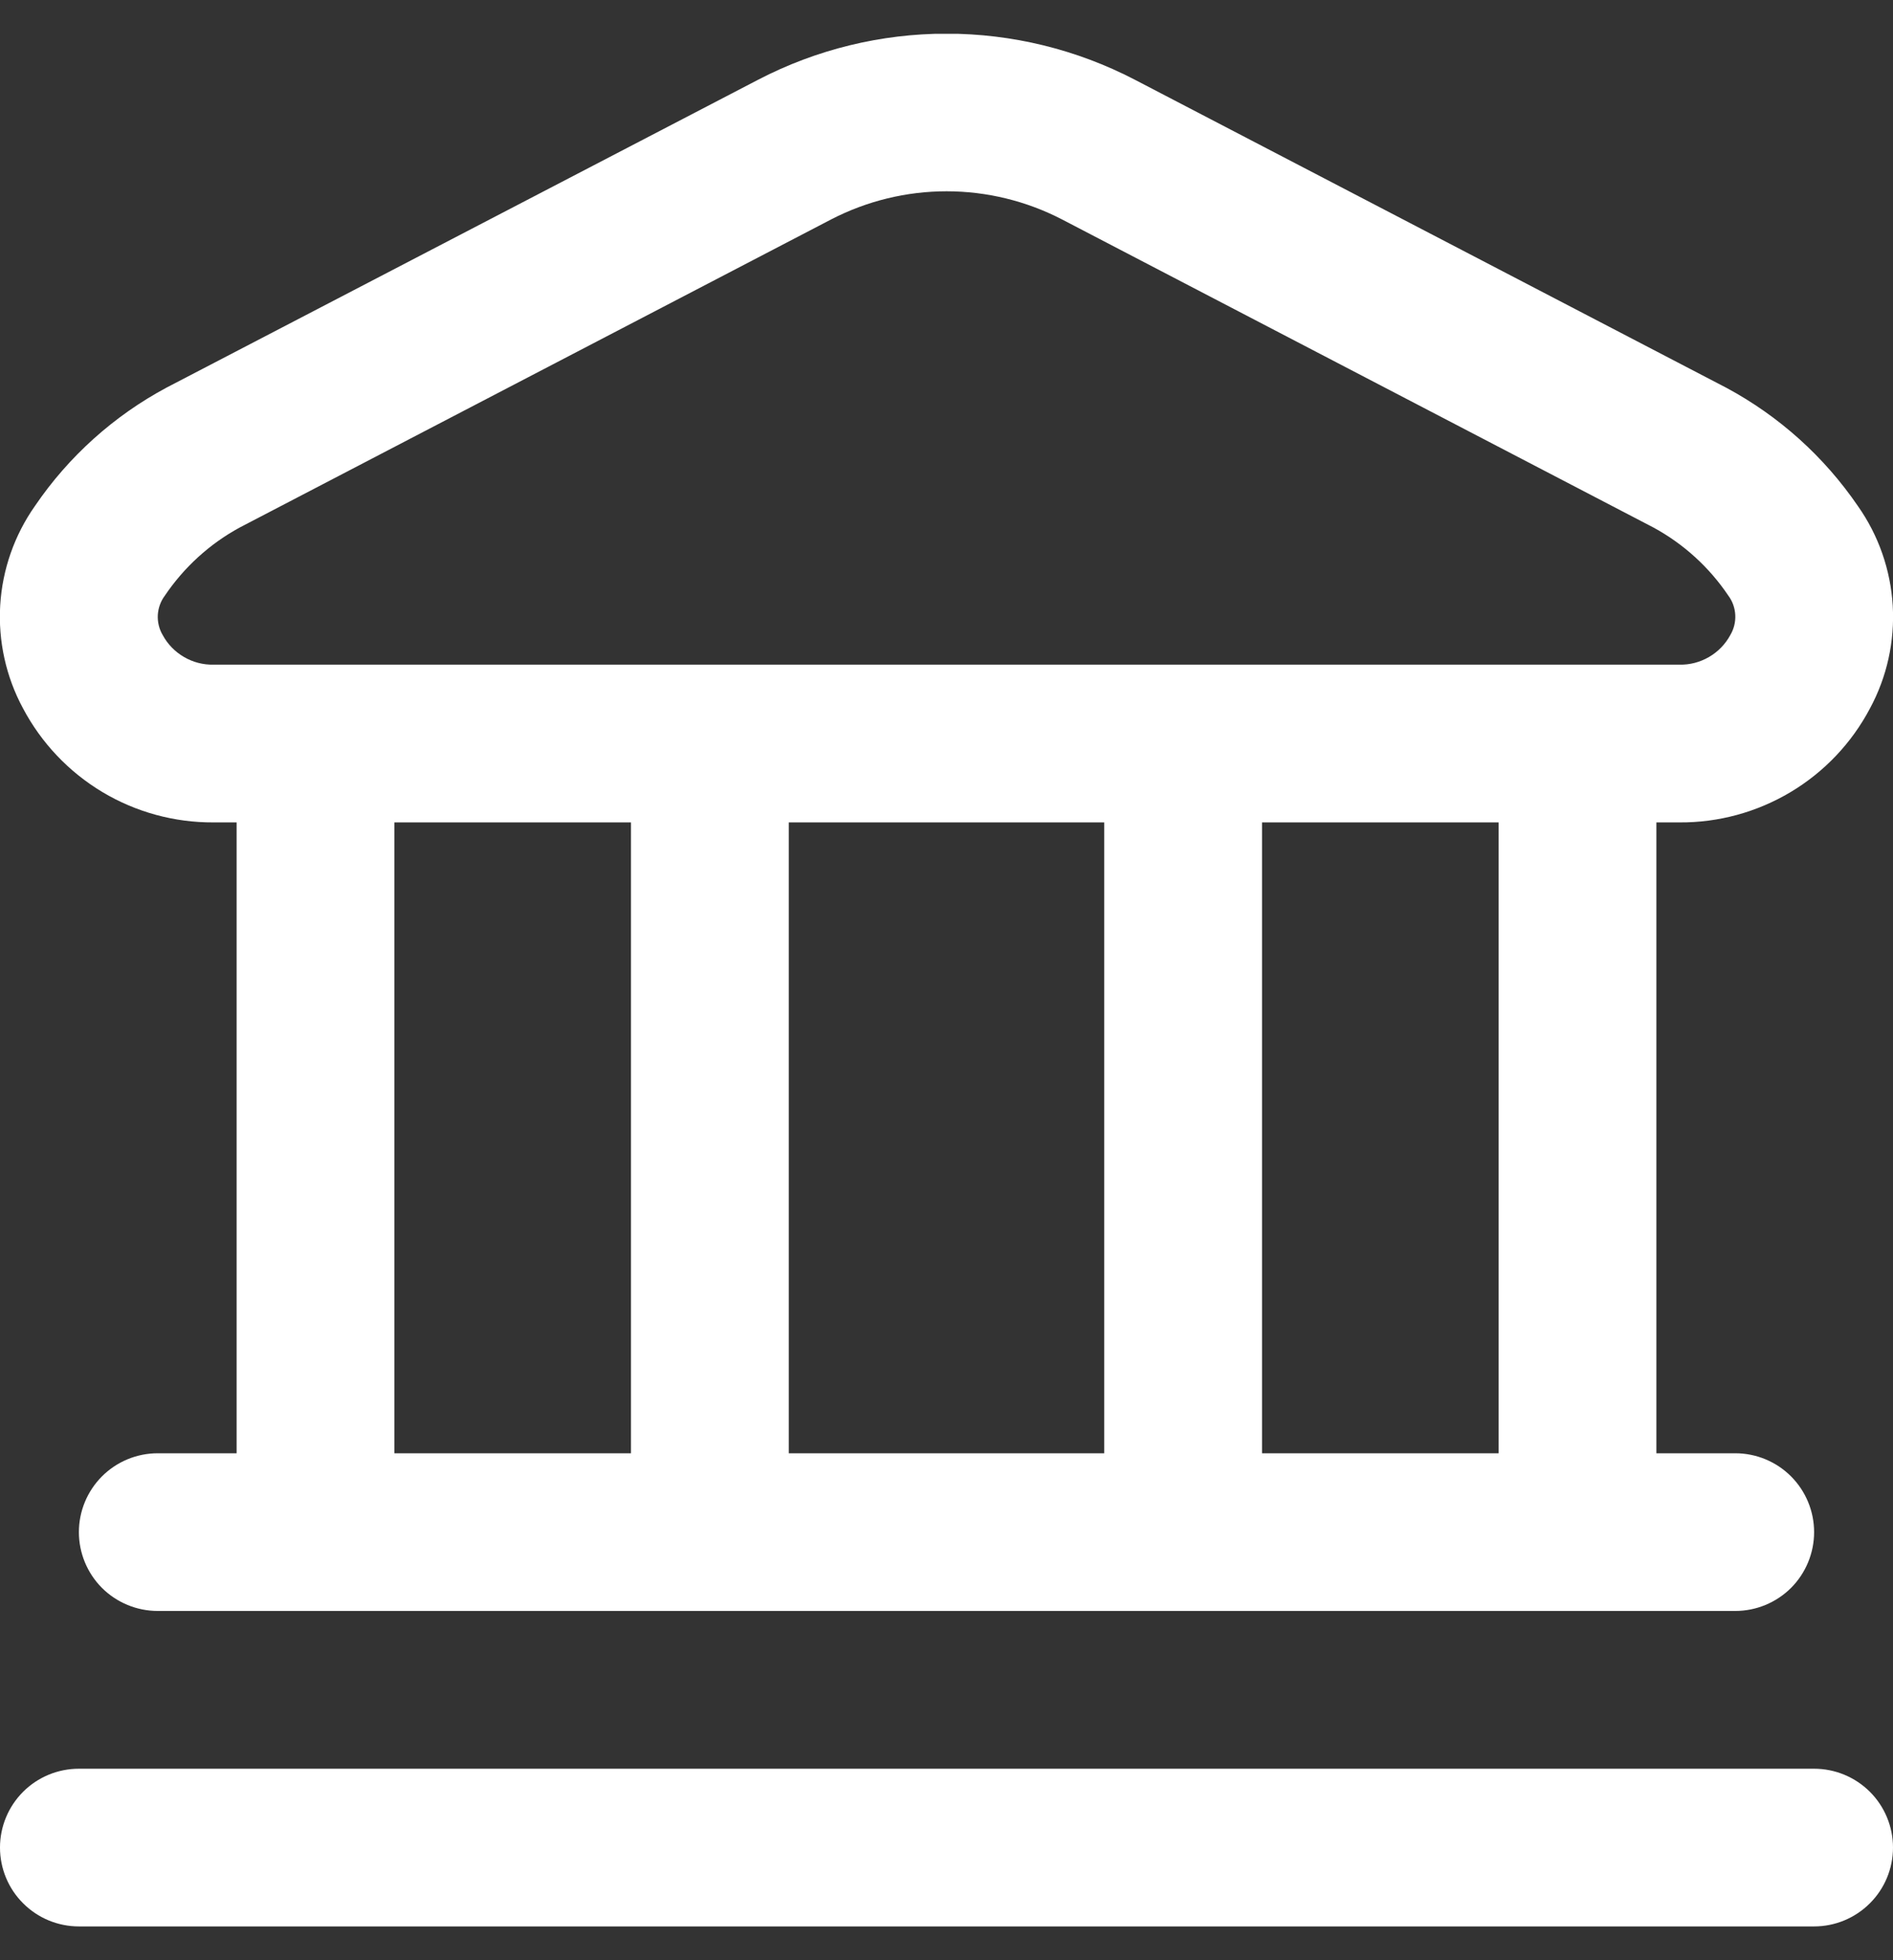 <?xml version="1.0" encoding="UTF-8"?> <svg xmlns="http://www.w3.org/2000/svg" width="28" height="29" viewBox="0 0 28 29" fill="none"><rect x="0" y="0" width="28" height="29" fill="#333333" stroke="none"/><g id="fi-rr-bank" clip-path="url(#clip0_62_769)"><path id="Vector" d="M28 27.333C28 27.643 27.877 27.94 27.658 28.158C27.439 28.377 27.143 28.5 26.833 28.5H1.167C0.857 28.5 0.56 28.377 0.342 28.158C0.123 27.94 -7.29973e-05 27.643 -7.29973e-05 27.333C-7.29973e-05 27.024 0.123 26.727 0.342 26.508C0.56 26.29 0.857 26.167 1.167 26.167H26.833C27.143 26.167 27.439 26.29 27.658 26.508C27.877 26.727 28 27.024 28 27.333ZM0.339 10.477C0.088 10.011 -0.028 9.484 0.003 8.955C0.035 8.426 0.213 7.917 0.518 7.484C1.016 6.752 1.684 6.152 2.464 5.734L11.215 1.179C12.075 0.732 13.03 0.498 14 0.498C14.969 0.498 15.925 0.732 16.785 1.179L25.535 5.737C26.315 6.156 26.982 6.756 27.481 7.487C27.786 7.92 27.964 8.43 27.996 8.959C28.027 9.487 27.911 10.015 27.659 10.481C27.389 10.993 26.983 11.421 26.486 11.718C25.989 12.015 25.42 12.171 24.841 12.167H24.5V21.5H25.667C25.976 21.5 26.273 21.623 26.492 21.842C26.71 22.061 26.833 22.357 26.833 22.667C26.833 22.976 26.71 23.273 26.492 23.492C26.273 23.71 25.976 23.833 25.667 23.833H2.333C2.024 23.833 1.727 23.71 1.508 23.492C1.29 23.273 1.167 22.976 1.167 22.667C1.167 22.357 1.29 22.061 1.508 21.842C1.727 21.623 2.024 21.5 2.333 21.5H3.5V12.167H3.159C2.58 12.17 2.01 12.015 1.513 11.717C1.016 11.419 0.61 10.99 0.339 10.477V10.477ZM5.833 21.5H9.333V12.167H5.833V21.5ZM11.667 12.167V21.5H16.333V12.167H11.667ZM22.167 12.167H18.667V21.5H22.167V12.167ZM2.407 9.396C2.48 9.531 2.589 9.643 2.722 9.72C2.854 9.797 3.006 9.837 3.159 9.833H24.841C24.994 9.837 25.145 9.797 25.278 9.72C25.411 9.643 25.52 9.531 25.593 9.396C25.646 9.307 25.672 9.204 25.667 9.1C25.662 8.996 25.627 8.896 25.565 8.813C25.282 8.392 24.903 8.047 24.458 7.805L15.708 3.246C15.181 2.973 14.595 2.83 14.001 2.83C13.407 2.83 12.822 2.973 12.294 3.246L3.544 7.805C3.1 8.047 2.72 8.394 2.437 8.814C2.375 8.897 2.34 8.997 2.334 9.1C2.329 9.204 2.354 9.307 2.407 9.396V9.396Z" fill="white"></path></g><defs><clipPath id="clip0_62_769"><rect width="28" height="28" fill="white" transform="translate(0 0.5)"></rect></clipPath></defs></svg> 